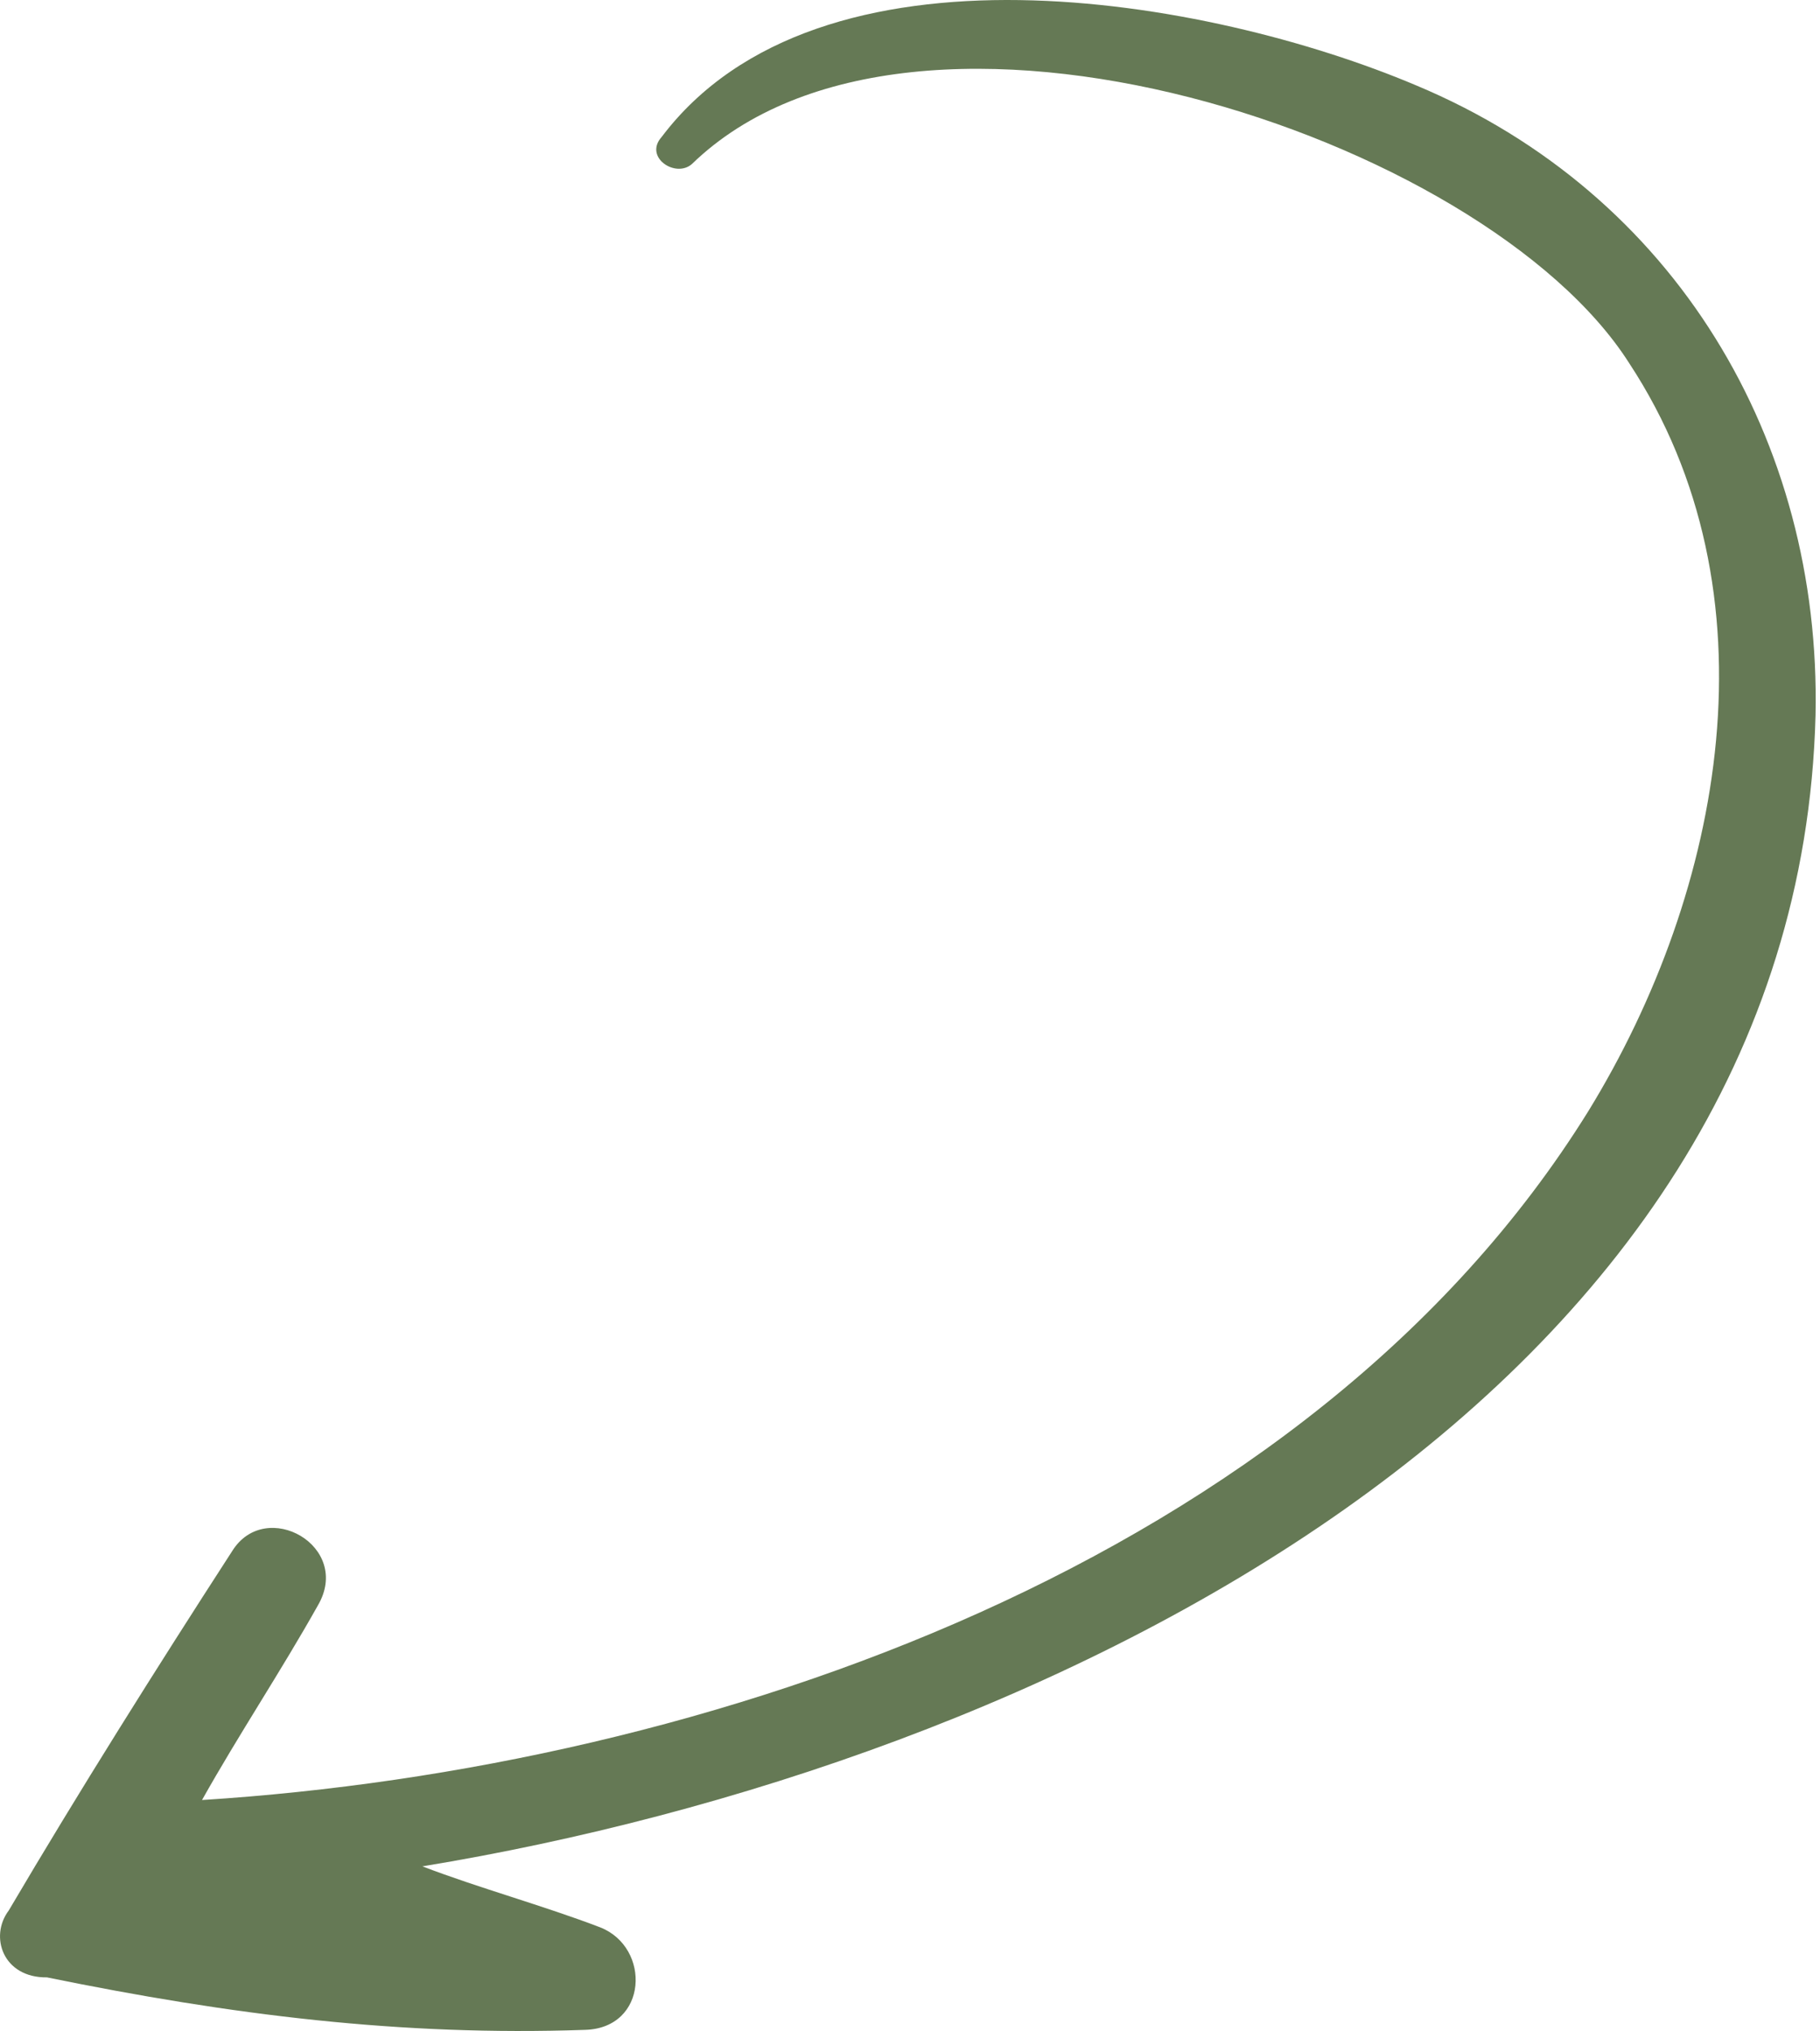 <?xml version="1.0" encoding="UTF-8"?> <svg xmlns="http://www.w3.org/2000/svg" width="250" height="279" viewBox="0 0 250 279" fill="none"> <path d="M1.202 262.445C10.828 246.105 21.474 229.182 31.902 213.061C36.496 205.694 48.459 212.403 43.646 220.572C38.615 229.544 32.781 238.298 27.75 247.27C97.04 242.884 179.748 214.572 218.177 152.642C236.772 122.37 244.498 81.378 223.779 49.872C203.863 18.584 125.523 -7.079 95.04 22.538C92.779 24.508 88.402 21.591 90.882 18.819C112.467 -9.776 165.932 -0.374 194.526 11.729C230.122 26.604 250.184 60.517 249.387 98.226C246.994 192.389 142.845 242.44 58.02 256.383C65.825 259.372 74.651 261.778 82.456 264.767C89.458 267.538 89.022 278.624 80.342 278.844C55.106 279.723 31.765 276.809 6.455 271.634C0.401 271.708 -1.496 266.019 1.202 262.445Z" fill="#657955"></path> </svg> 